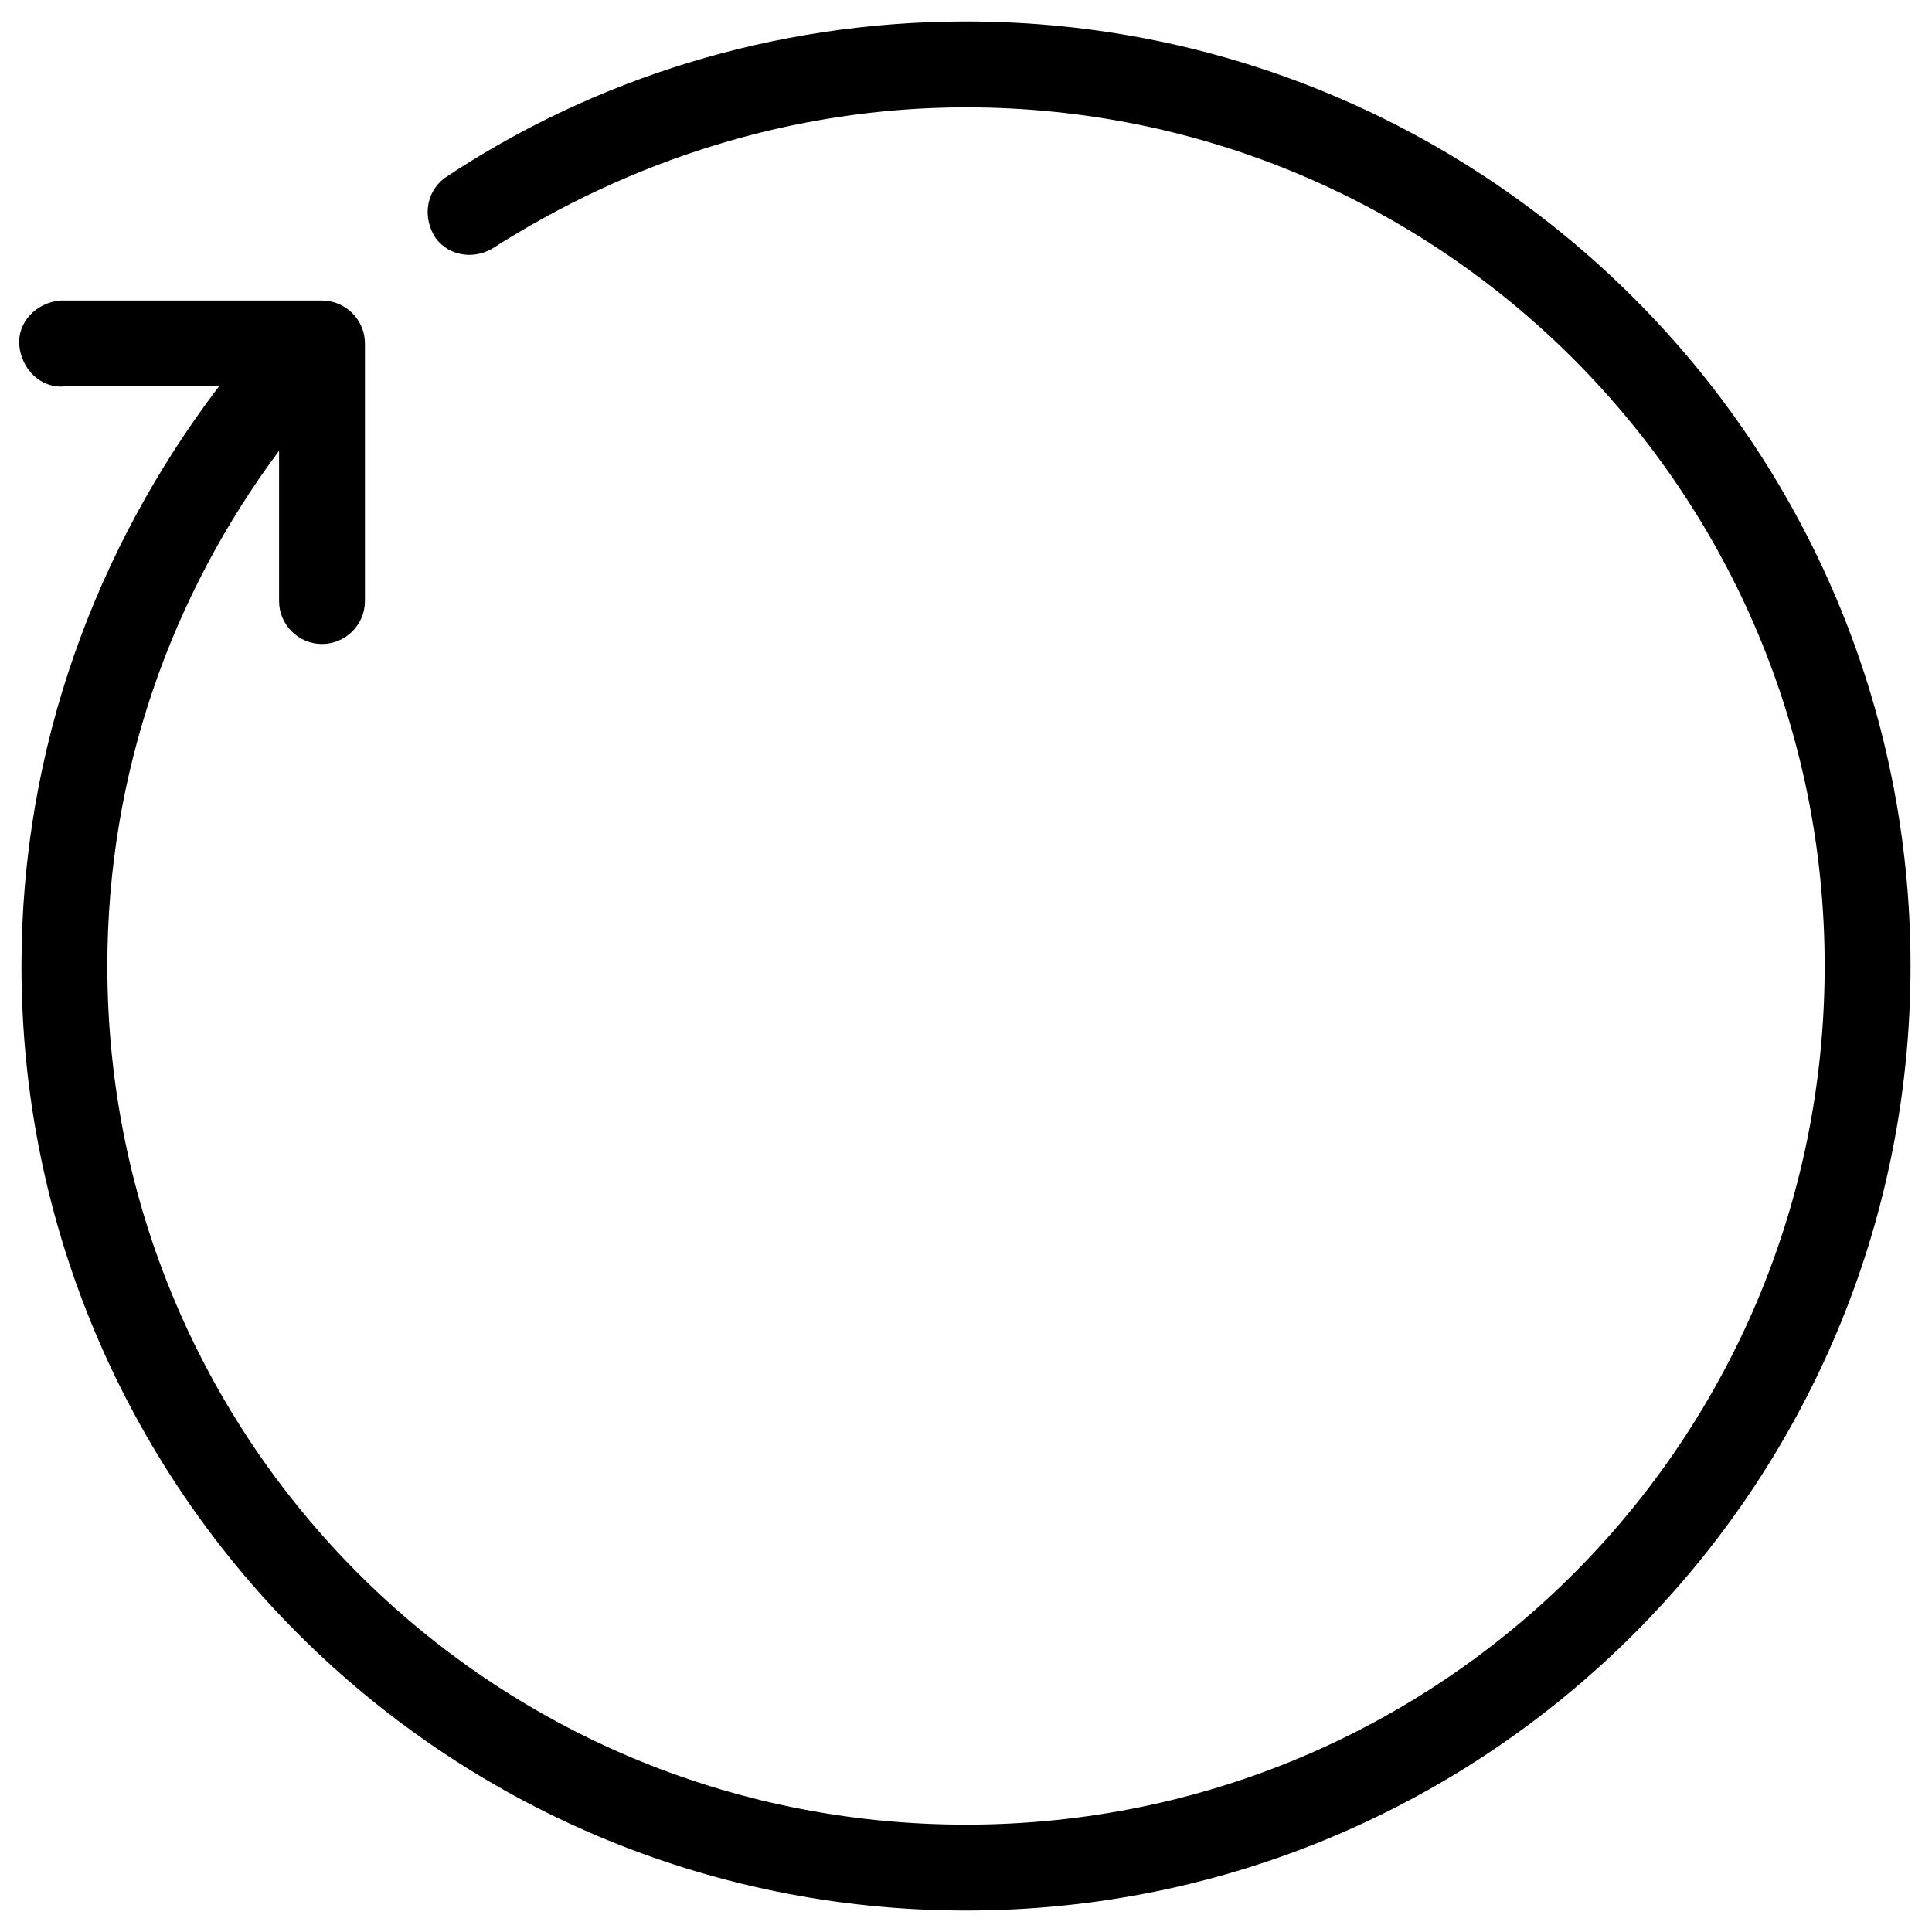 <?xml version="1.0" encoding="utf-8"?>
<!-- Generator: Adobe Illustrator 24.2.3, SVG Export Plug-In . SVG Version: 6.00 Build 0)  -->
<svg version="1.1"
	 id="Layer_1" xmlns:cc="http://creativecommons.org/ns#" xmlns:dc="http://purl.org/dc/elements/1.1/" xmlns:inkscape="http://www.inkscape.org/namespaces/inkscape" xmlns:rdf="http://www.w3.org/1999/02/22-rdf-syntax-ns#" xmlns:sodipodi="http://sodipodi.sourceforge.net/DTD/sodipodi-0.dtd" xmlns:svg="http://www.w3.org/2000/svg"
	 xmlns="http://www.w3.org/2000/svg" xmlns:xlink="http://www.w3.org/1999/xlink" x="0px" y="0px" viewBox="0 0 90 90"
	 style="enable-background:new 0 0 90 90;" xml:space="preserve">
<path d="M45,1c-9,0-17.4,2.7-24.3,7.3c-0.9,0.7-1,1.9-0.4,2.8c0.6,0.8,1.7,1,2.6,0.5C29.3,7.5,36.9,5,45,5c22.1,0,40,17.9,40,40
	S67.2,85,45,85S5,67.1,5,45c0-9,3-17.3,8-24v7c0,1.1,0.9,2,2,2c1.1,0,2-0.9,2-2c0,0,0,0,0-0.1V16c0-1.1-0.9-2-2-2H3
	c-0.1,0-0.1,0-0.2,0c-1.1,0.1-2,1-1.9,2.1s1,2,2.1,1.9h7.2C4.5,25.5,1,34.8,1,45c0,24.3,19.7,44,44,44s44-19.7,44-44S69.3,1,45,1z"
	/>
</svg>
